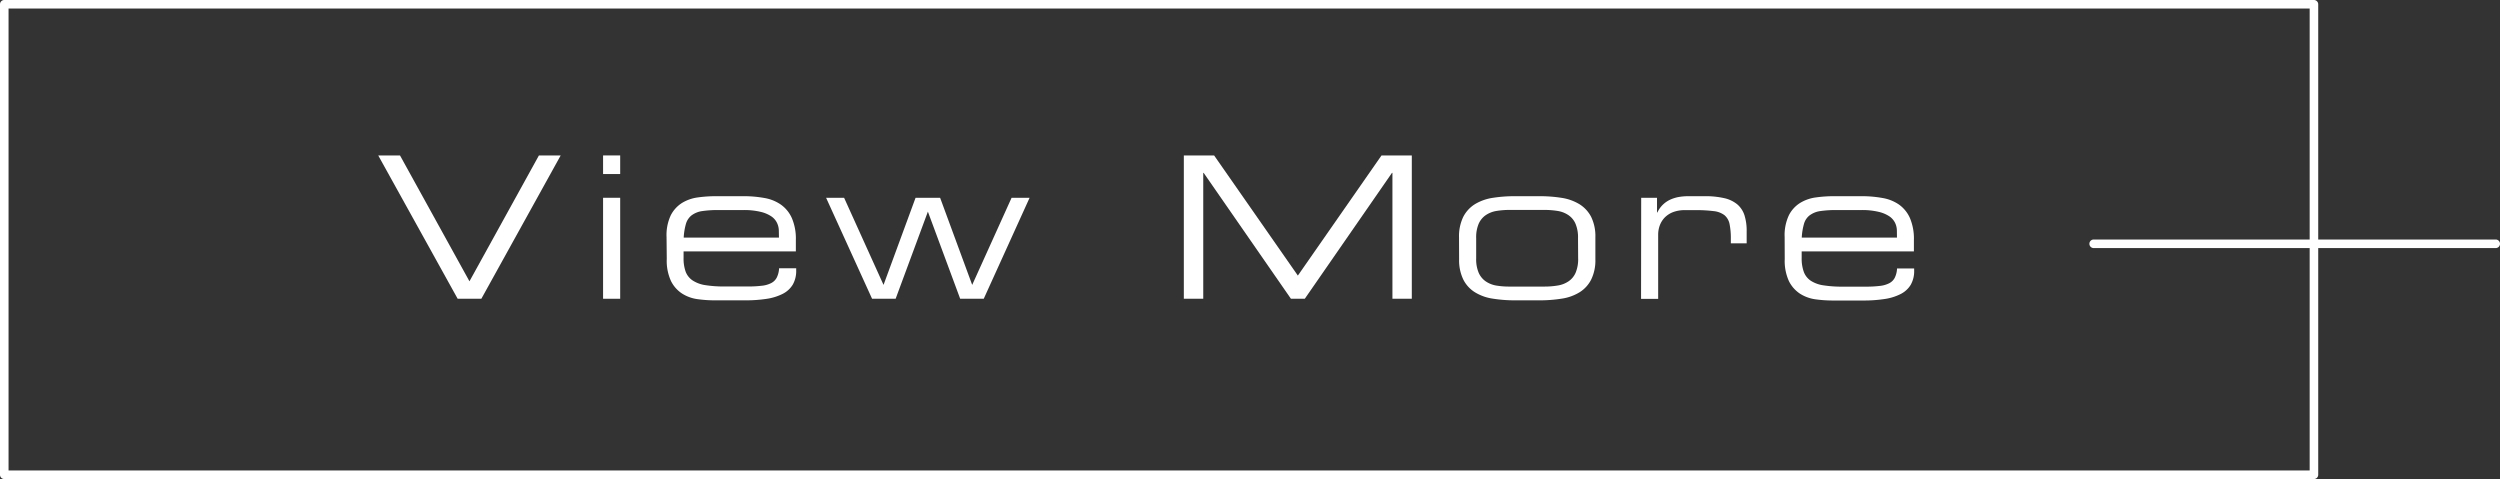 <svg xmlns="http://www.w3.org/2000/svg" viewBox="0 0 584.5 112">
  <rect x="0" y="0" width="584.5" height="112" fill="#333333" stroke="none"/>
  <defs>
    <style>
      .cls-1 {
        fill: #fff;
      }

      .cls-2 {
        fill: #030c19;
      }
    </style>
  </defs>
  <g id="レイヤー_2" data-name="レイヤー 2">
    <g id="レイヤー_6" data-name="レイヤー 6">
      <g>
        <path class="cls-1" d="M541,112H1a1,1,0,0,1-1-1V1A1,1,0,0,1,1,0H541a1,1,0,0,1,1,1V111A1,1,0,0,1,541,112ZM2,110H540V2H2Z"/>
        <g>
          <path class="cls-1" d="M88.43,36.34h5.09l16.24,29.43L126,36.34h5.09L112.54,69.85H107Z"/>
          <path class="cls-1" d="M141,36.34h4v4.35h-4Zm0,9.9h4V69.85h-4Z"/>
          <path class="cls-1" d="M155.84,55.41a10.84,10.84,0,0,1,1-5.1,7.39,7.39,0,0,1,2.66-2.89,9.52,9.52,0,0,1,3.7-1.27,30.61,30.61,0,0,1,4.19-.28h6.39a26.89,26.89,0,0,1,4.93.42,9.54,9.54,0,0,1,3.86,1.55A7.68,7.68,0,0,1,185.14,51a12.21,12.21,0,0,1,.93,5.14v2.64H159.82v1.48a9.18,9.18,0,0,0,.51,3.33A4.34,4.34,0,0,0,162,65.61a7.46,7.46,0,0,0,3,1.07,27.8,27.8,0,0,0,4.42.3h5.46a26.45,26.45,0,0,0,3.19-.17,6.16,6.16,0,0,0,2.22-.62,3,3,0,0,0,1.32-1.3,5.47,5.47,0,0,0,.54-2.17h4v.46a6.43,6.43,0,0,1-.81,3.38,5.81,5.81,0,0,1-2.36,2.15,12.26,12.26,0,0,1-3.75,1.16,32.39,32.39,0,0,1-5,.35H167a29.08,29.08,0,0,1-3.93-.28,8.89,8.89,0,0,1-3.59-1.3,7.43,7.43,0,0,1-2.59-2.91,11.22,11.22,0,0,1-1-5.19Zm26.25-1.49a4.28,4.28,0,0,0-.4-1.75,3.87,3.87,0,0,0-1.32-1.56,7.54,7.54,0,0,0-2.54-1.08,16.39,16.39,0,0,0-4-.42H168a25.64,25.64,0,0,0-3.89.25,5.41,5.41,0,0,0-2.43,1,3.9,3.9,0,0,0-1.3,1.95,14.34,14.34,0,0,0-.53,3.24h22.27Z"/>
          <path class="cls-1" d="M193.14,46.24h4.21l9.22,20.37,7.49-20.37h5.74l7.5,20.37,9.21-20.37h4.21L230,69.85h-5.51l-7.55-20.37-7.54,20.37h-5.51Z"/>
          <path class="cls-1" d="M276.78,36.34h7.08l19.58,28.09L323,36.34h7.08V69.85h-4.53V40.41h-.1L305.06,69.85h-3.24L281.41,40.41h-.09V69.85h-4.54Z"/>
          <path class="cls-1" d="M341.12,55.45a10.37,10.37,0,0,1,1-4.77,7.6,7.6,0,0,1,2.71-2.94,11.35,11.35,0,0,1,4.14-1.48,32.83,32.83,0,0,1,5.23-.39h5.7a32.83,32.83,0,0,1,5.23.39,11.35,11.35,0,0,1,4.14,1.48A7.6,7.6,0,0,1,372,50.68a10.24,10.24,0,0,1,1,4.77v5.19a10.17,10.17,0,0,1-1,4.76,7.46,7.46,0,0,1-2.71,2.94,11,11,0,0,1-4.14,1.48,32.78,32.78,0,0,1-5.23.4h-5.7a32.78,32.78,0,0,1-5.23-.4,11,11,0,0,1-4.14-1.48,7.46,7.46,0,0,1-2.71-2.94,10.3,10.3,0,0,1-1-4.76Zm27.82.23a8.09,8.09,0,0,0-.58-3.35,4.64,4.64,0,0,0-1.62-2,6.21,6.21,0,0,0-2.5-1,19.5,19.5,0,0,0-3.17-.25H353a19.3,19.3,0,0,0-3.19.25,6.24,6.24,0,0,0-2.48,1,4.79,4.79,0,0,0-1.62,2,8.09,8.09,0,0,0-.58,3.35V60.4a8.14,8.14,0,0,0,.58,3.36,4.79,4.79,0,0,0,1.62,2,6.23,6.23,0,0,0,2.48,1A18.22,18.22,0,0,0,353,67h8.1a18.4,18.4,0,0,0,3.17-.26,6.2,6.2,0,0,0,2.5-1,4.64,4.64,0,0,0,1.62-2,8.14,8.14,0,0,0,.58-3.36Z"/>
          <path class="cls-1" d="M383.71,46.24h3.7v3.43h.09a6,6,0,0,1,1.37-1.9,6.2,6.2,0,0,1,1.78-1.16,8.4,8.4,0,0,1,2-.58,13.27,13.27,0,0,1,2.06-.16h3.75a20,20,0,0,1,4.68.46,7.3,7.3,0,0,1,3.05,1.46,5.61,5.61,0,0,1,1.67,2.55,11.94,11.94,0,0,1,.51,3.72v2.83h-3.7v-1a16.74,16.74,0,0,0-.3-3.52,3.62,3.62,0,0,0-1.19-2.06,5,5,0,0,0-2.52-.95,32.56,32.56,0,0,0-4.28-.23h-2.45a7.75,7.75,0,0,0-2.76.46,5.55,5.55,0,0,0-1.94,1.25,5.33,5.33,0,0,0-1.16,1.83,6.25,6.25,0,0,0-.39,2.2v15h-4Z"/>
          <path class="cls-1" d="M417.25,55.41a10.84,10.84,0,0,1,1-5.1,7.25,7.25,0,0,1,2.66-2.89,9.46,9.46,0,0,1,3.7-1.27,30.51,30.51,0,0,1,4.19-.28h6.39a26.89,26.89,0,0,1,4.93.42A9.6,9.6,0,0,1,444,47.84,7.68,7.68,0,0,1,446.55,51a12.38,12.38,0,0,1,.92,5.14v2.64H421.23v1.48a9.18,9.18,0,0,0,.51,3.33,4.28,4.28,0,0,0,1.64,2.06,7.41,7.41,0,0,0,3,1.07,27.8,27.8,0,0,0,4.42.3h5.46a26.63,26.63,0,0,0,3.2-.17,6.28,6.28,0,0,0,2.22-.62,3,3,0,0,0,1.32-1.3,5.48,5.48,0,0,0,.53-2.17h4v.46a6.43,6.43,0,0,1-.81,3.38,5.81,5.81,0,0,1-2.36,2.15,12.08,12.08,0,0,1-3.75,1.16,32.16,32.16,0,0,1-5,.35h-7.22a29.34,29.34,0,0,1-3.94-.28,9,9,0,0,1-3.59-1.3,7.59,7.59,0,0,1-2.59-2.91,11.36,11.36,0,0,1-1-5.19Zm26.24-1.49a4.27,4.27,0,0,0-.39-1.75,4,4,0,0,0-1.32-1.56,7.6,7.6,0,0,0-2.55-1.08,16.31,16.31,0,0,0-4-.42h-5.84a25.5,25.5,0,0,0-3.88.25,5.41,5.41,0,0,0-2.43,1,3.78,3.78,0,0,0-1.3,1.95,14.34,14.34,0,0,0-.53,3.24h22.26Z"/>
        </g>
        <g>
          <line class="cls-2" x1="489.5" y1="57" x2="583.5" y2="57"/>
          <path class="cls-1" d="M583.5,58h-94a1,1,0,0,1,0-2h94a1,1,0,0,1,0,2Z"/>
        </g>
      </g>
    </g>
  </g>
</svg>
